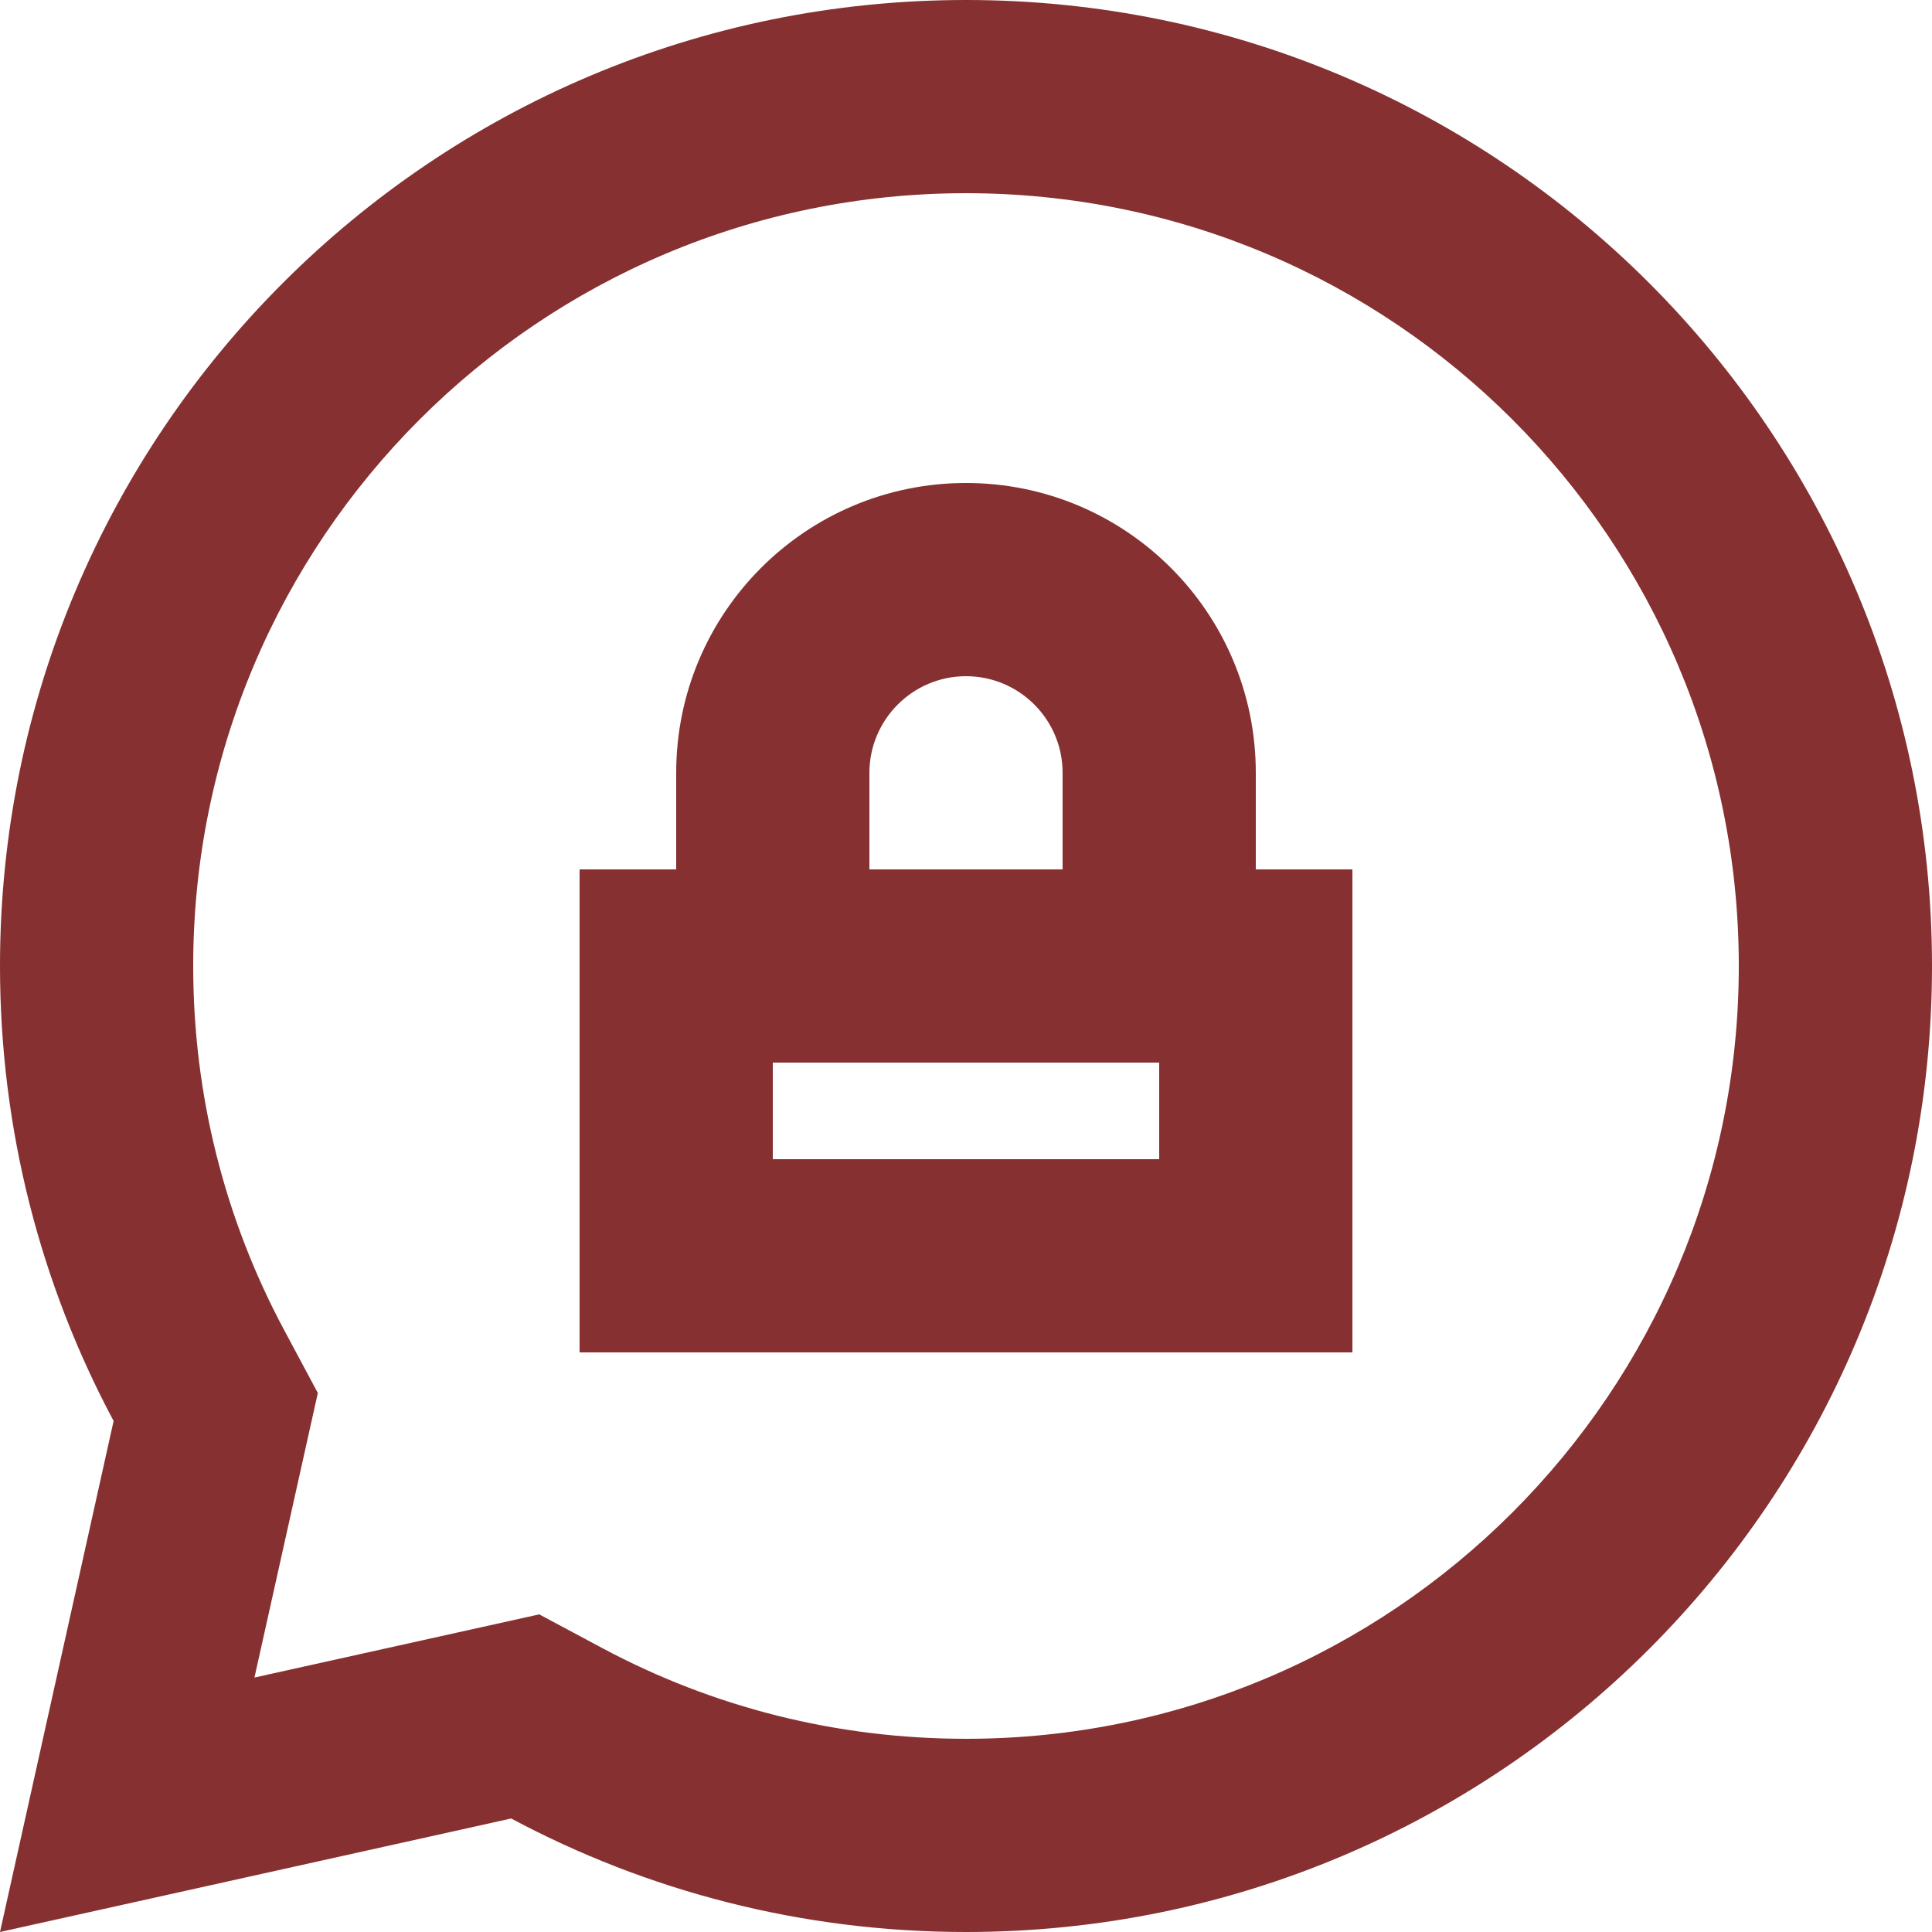 <svg viewBox="0 0 57 57" fill="none" xmlns="http://www.w3.org/2000/svg">
<path d="M28.5 0C44.24 0 57 12.759 57 28.5C57 44.24 44.24 57 28.5 57C23.649 57 19.081 55.789 15.082 53.651L0 57L3.352 41.923C1.214 37.922 0 33.353 0 28.5C0 12.759 12.759 0 28.5 0ZM28.5 5.7C15.909 5.7 5.7 15.909 5.7 28.5C5.7 32.305 6.629 35.961 8.379 39.233L9.377 41.097L7.507 49.493L15.909 47.629L17.77 48.624C21.041 50.374 24.695 51.3 28.5 51.3C41.091 51.3 51.3 41.091 51.3 28.5C51.3 15.909 41.091 5.7 28.5 5.7ZM28.5 14.25C33.222 14.25 37.05 18.078 37.05 22.8V25.65H39.9V39.9H17.1V25.65H19.95V22.8C19.95 18.078 23.777 14.25 28.5 14.25ZM34.2 31.35H22.8V34.2H34.2V31.35ZM28.5 19.95C26.927 19.95 25.65 21.233 25.65 22.8V25.65H31.35V22.8C31.35 21.227 30.073 19.95 28.5 19.95Z" fill="#863031"/>
</svg>

